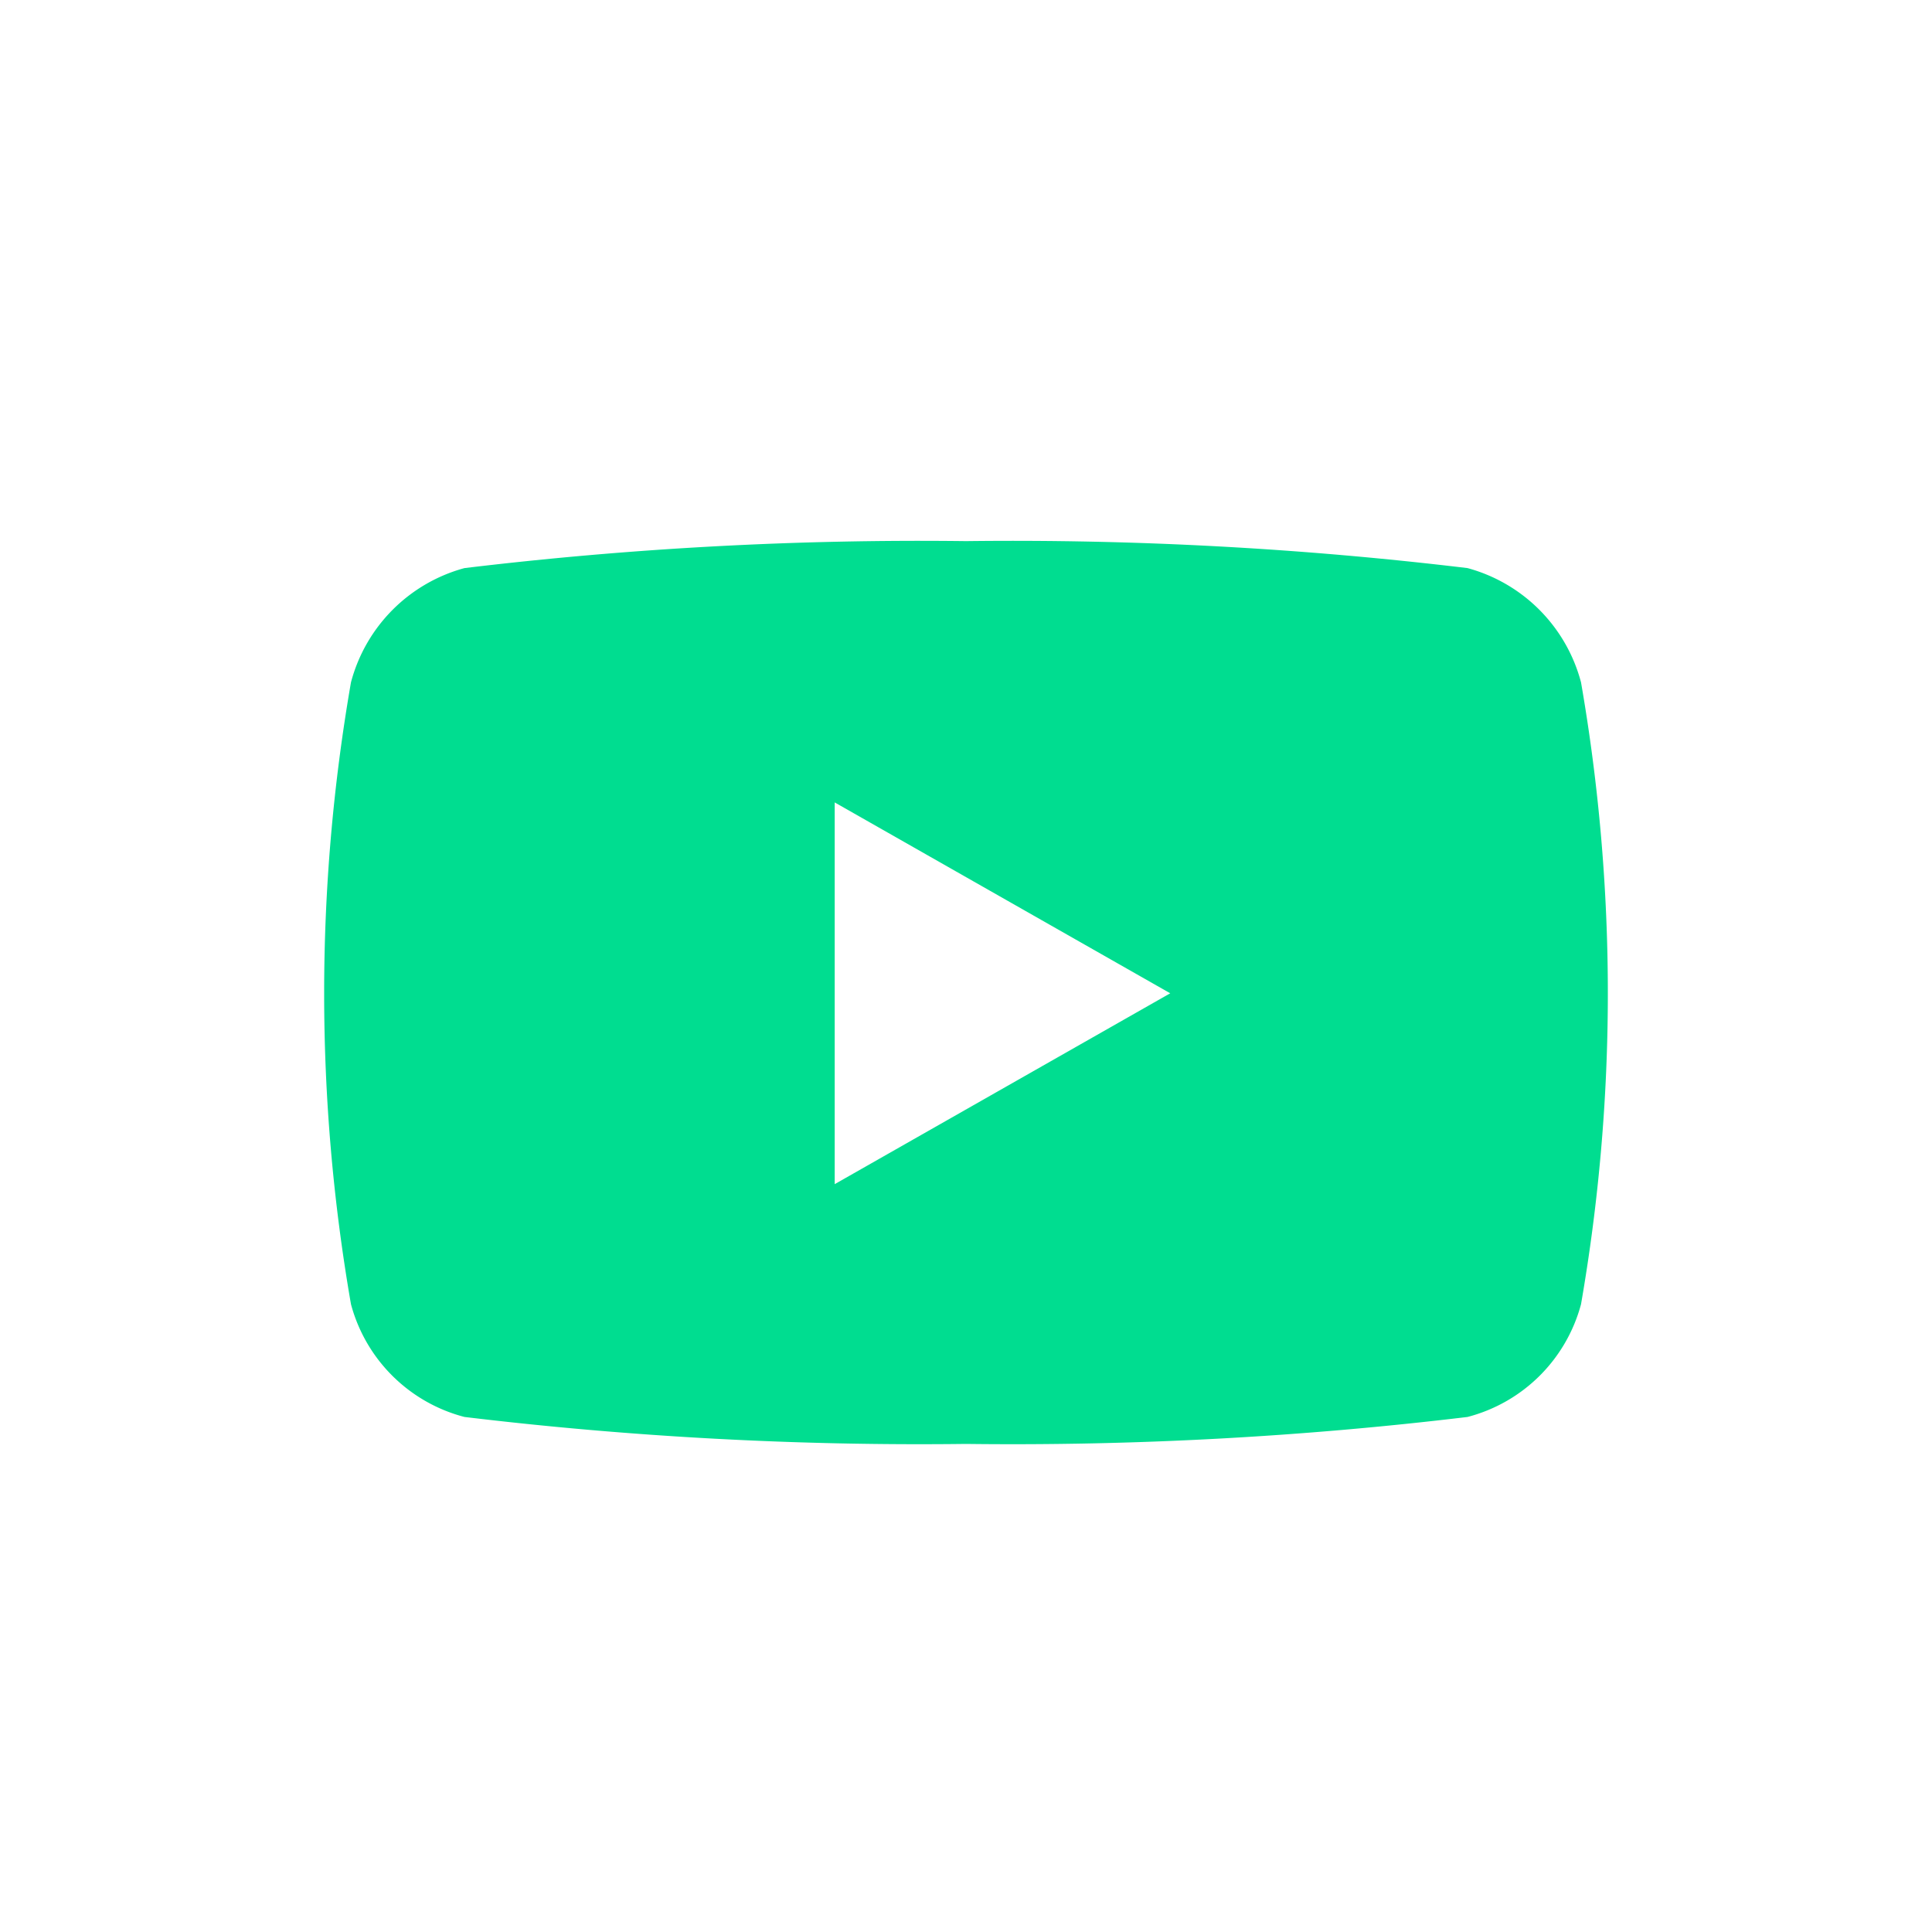 <svg xmlns="http://www.w3.org/2000/svg" width="24" height="24" viewBox="0 0 24 24"><defs><style>.a{fill:none;}.b{fill:#00dd90;}</style></defs><g transform="translate(-270 -136)"><rect class="a" width="24" height="24" transform="translate(270 136)"/><path class="b" d="M30.546,65.754a2,2,0,0,0-1.41-1.419A47.349,47.349,0,0,0,22.906,64a47.349,47.349,0,0,0-6.23.335,2,2,0,0,0-1.41,1.419,22.56,22.56,0,0,0,0,7.726,1.974,1.974,0,0,0,1.41,1.4,47.352,47.352,0,0,0,6.23.335,47.352,47.352,0,0,0,6.23-.335,1.974,1.974,0,0,0,1.41-1.4,22.56,22.56,0,0,0,0-7.726Zm-9.271,6.234V67.246l4.168,2.371Z" transform="translate(259.094 78.722)"/></g></svg>
